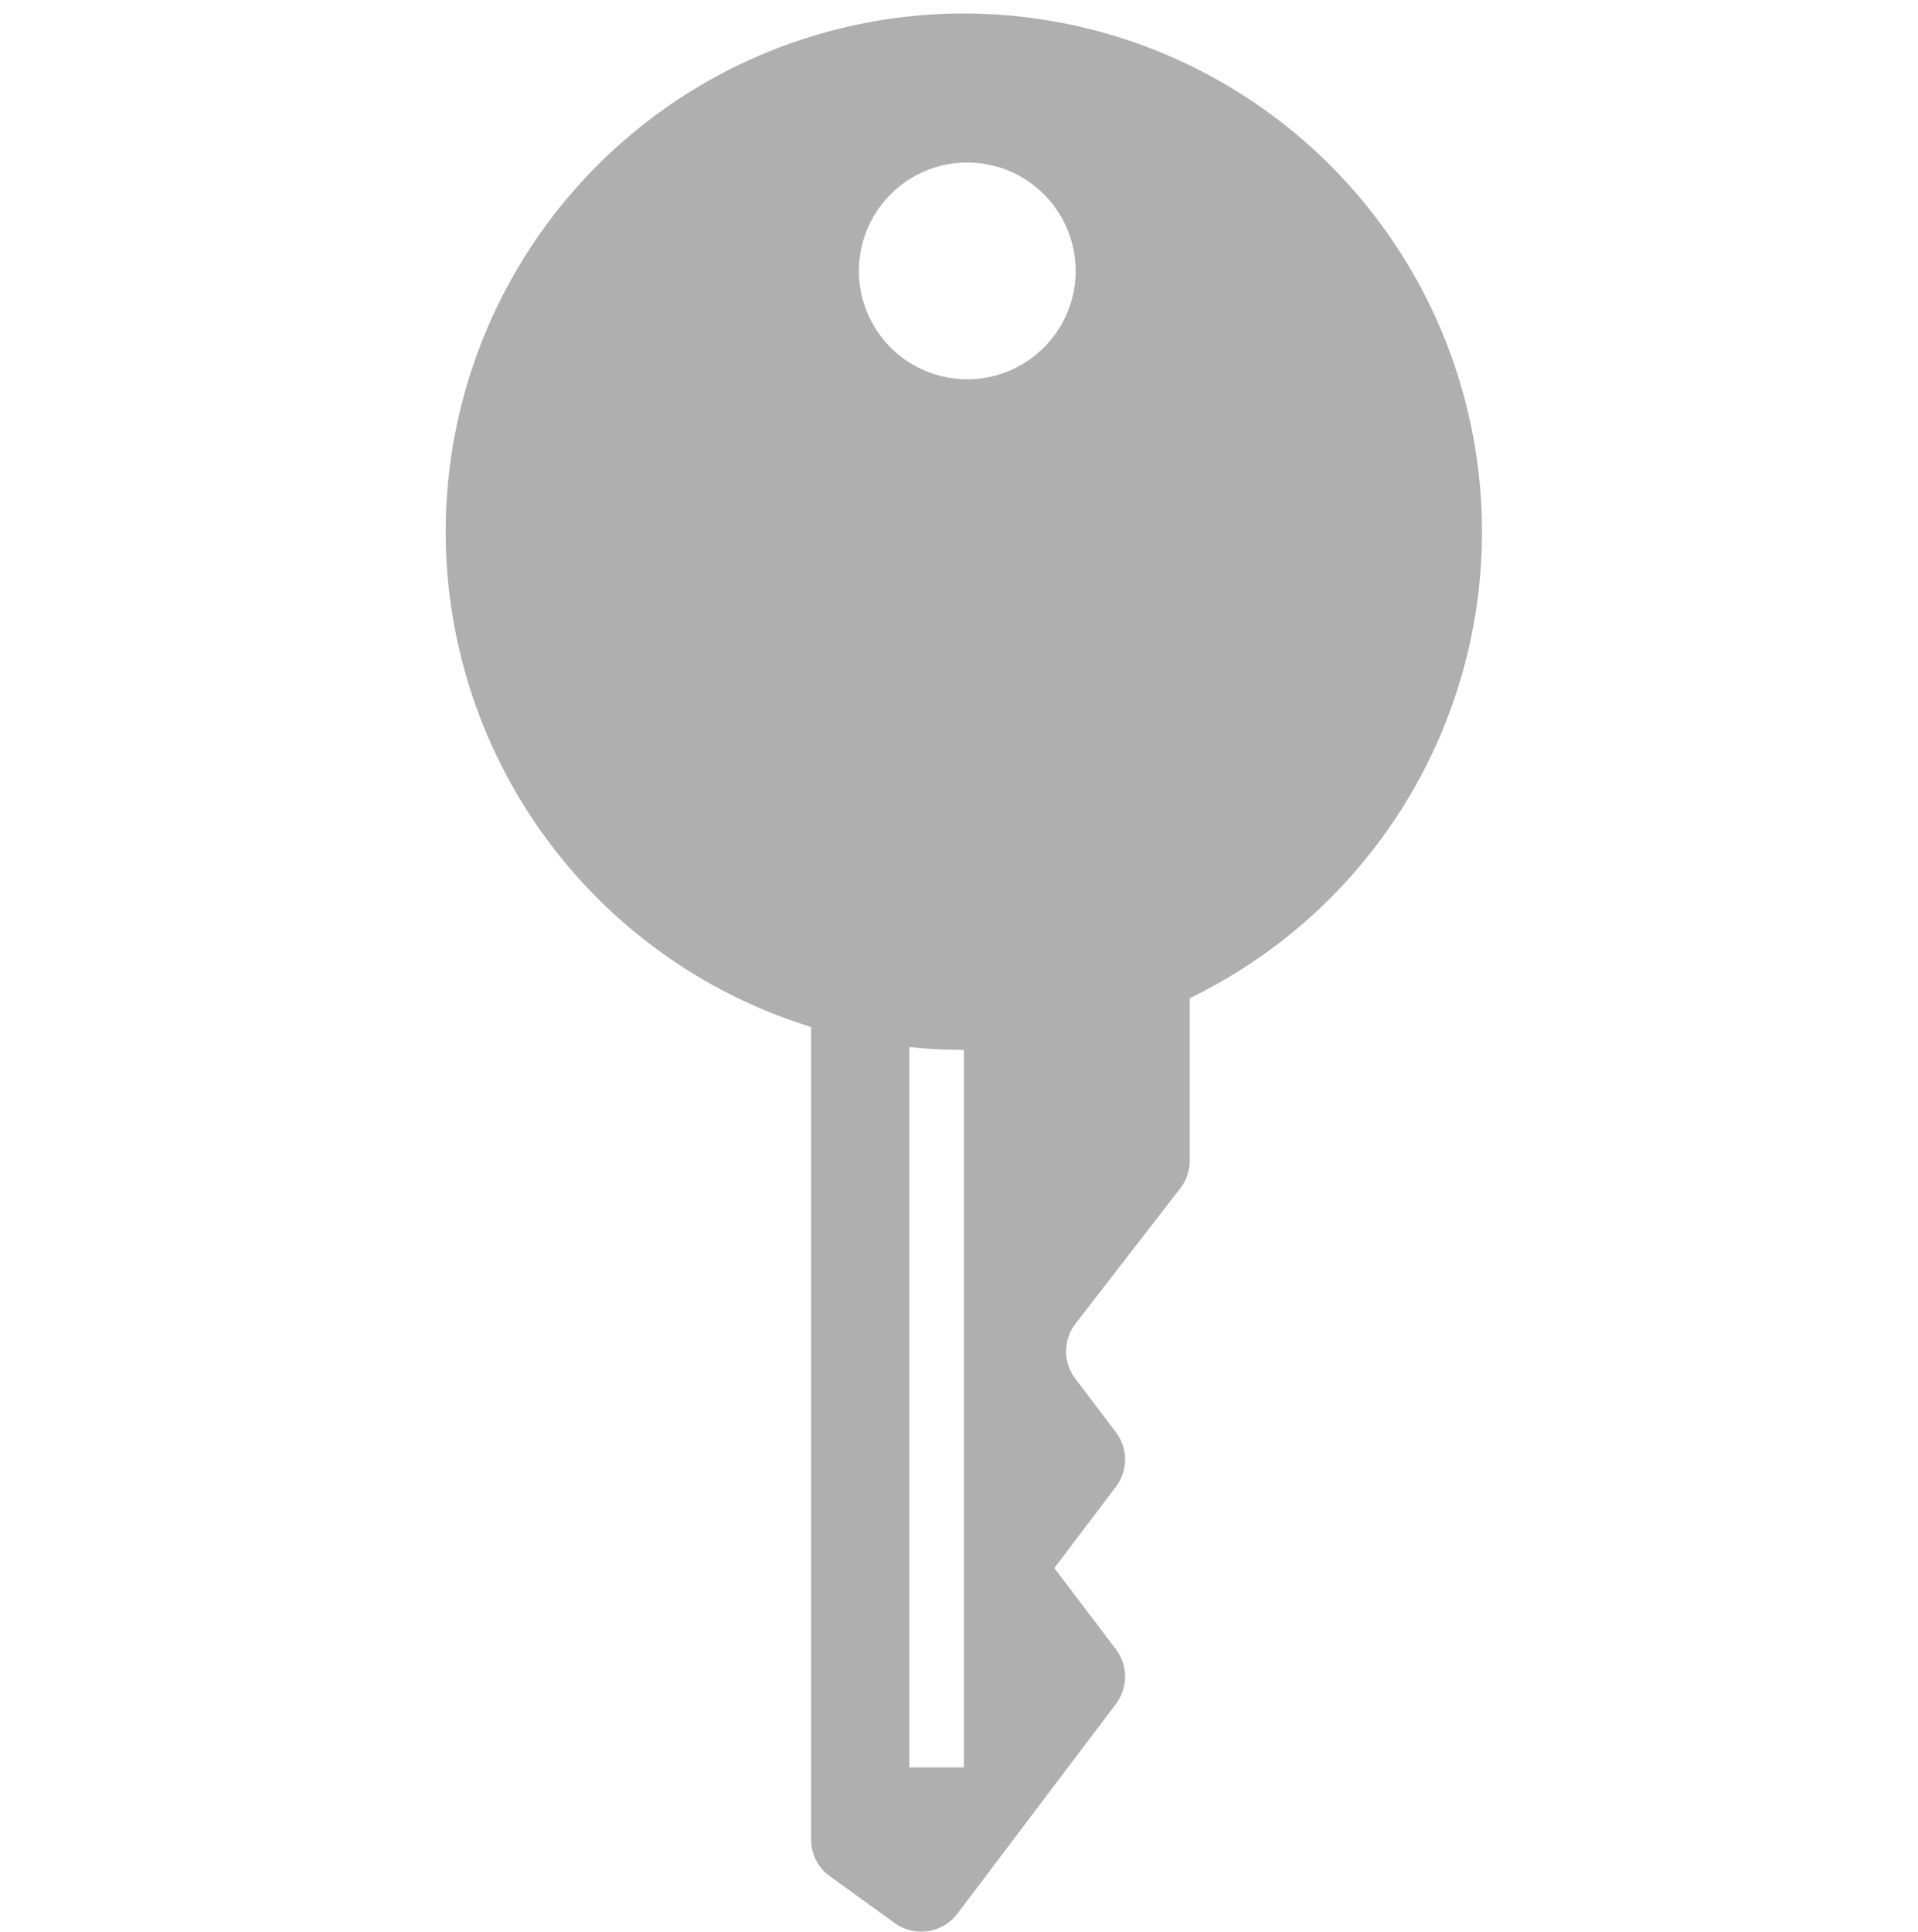 <svg xmlns="http://www.w3.org/2000/svg" xmlns:xlink="http://www.w3.org/1999/xlink" width="142" height="143" viewBox="0 0 142 143">
  <defs>
    <clipPath id="clip-path">
      <rect id="Rectangle_6" data-name="Rectangle 6" width="142" height="143" transform="translate(382 78)" fill="#fff"/>
    </clipPath>
  </defs>
  <g id="Mask_Group_6" data-name="Mask Group 6" transform="translate(-382 -78)" clip-path="url(#clip-path)">
    <path id="item-quest-photo-06" d="M38.625,0A38.365,38.365,0,0,0,27.313,75.024v60.155a3.343,3.343,0,0,0,1.387,2.713l4.813,3.474a3.345,3.345,0,0,0,4.627-.694l11.743-15.534a3.345,3.345,0,0,0,0-4.037l-4.56-6.018v-.006l4.556-6.014a3.342,3.342,0,0,0,0-4.041l-3.008-3.968a3.35,3.35,0,0,1,.021-4.069l7.752-10.015a3.331,3.331,0,0,0,.7-2.048V72.894A38.366,38.366,0,0,0,38.625,0Zm0,129.837H34.592V76.511a38.916,38.916,0,0,0,4.033.211Zm.251-102.759A8.023,8.023,0,1,1,46.9,19.056,8.024,8.024,0,0,1,38.876,27.078Z" transform="translate(414.736 79)" fill="#afafaf"/>
  </g>
</svg>
